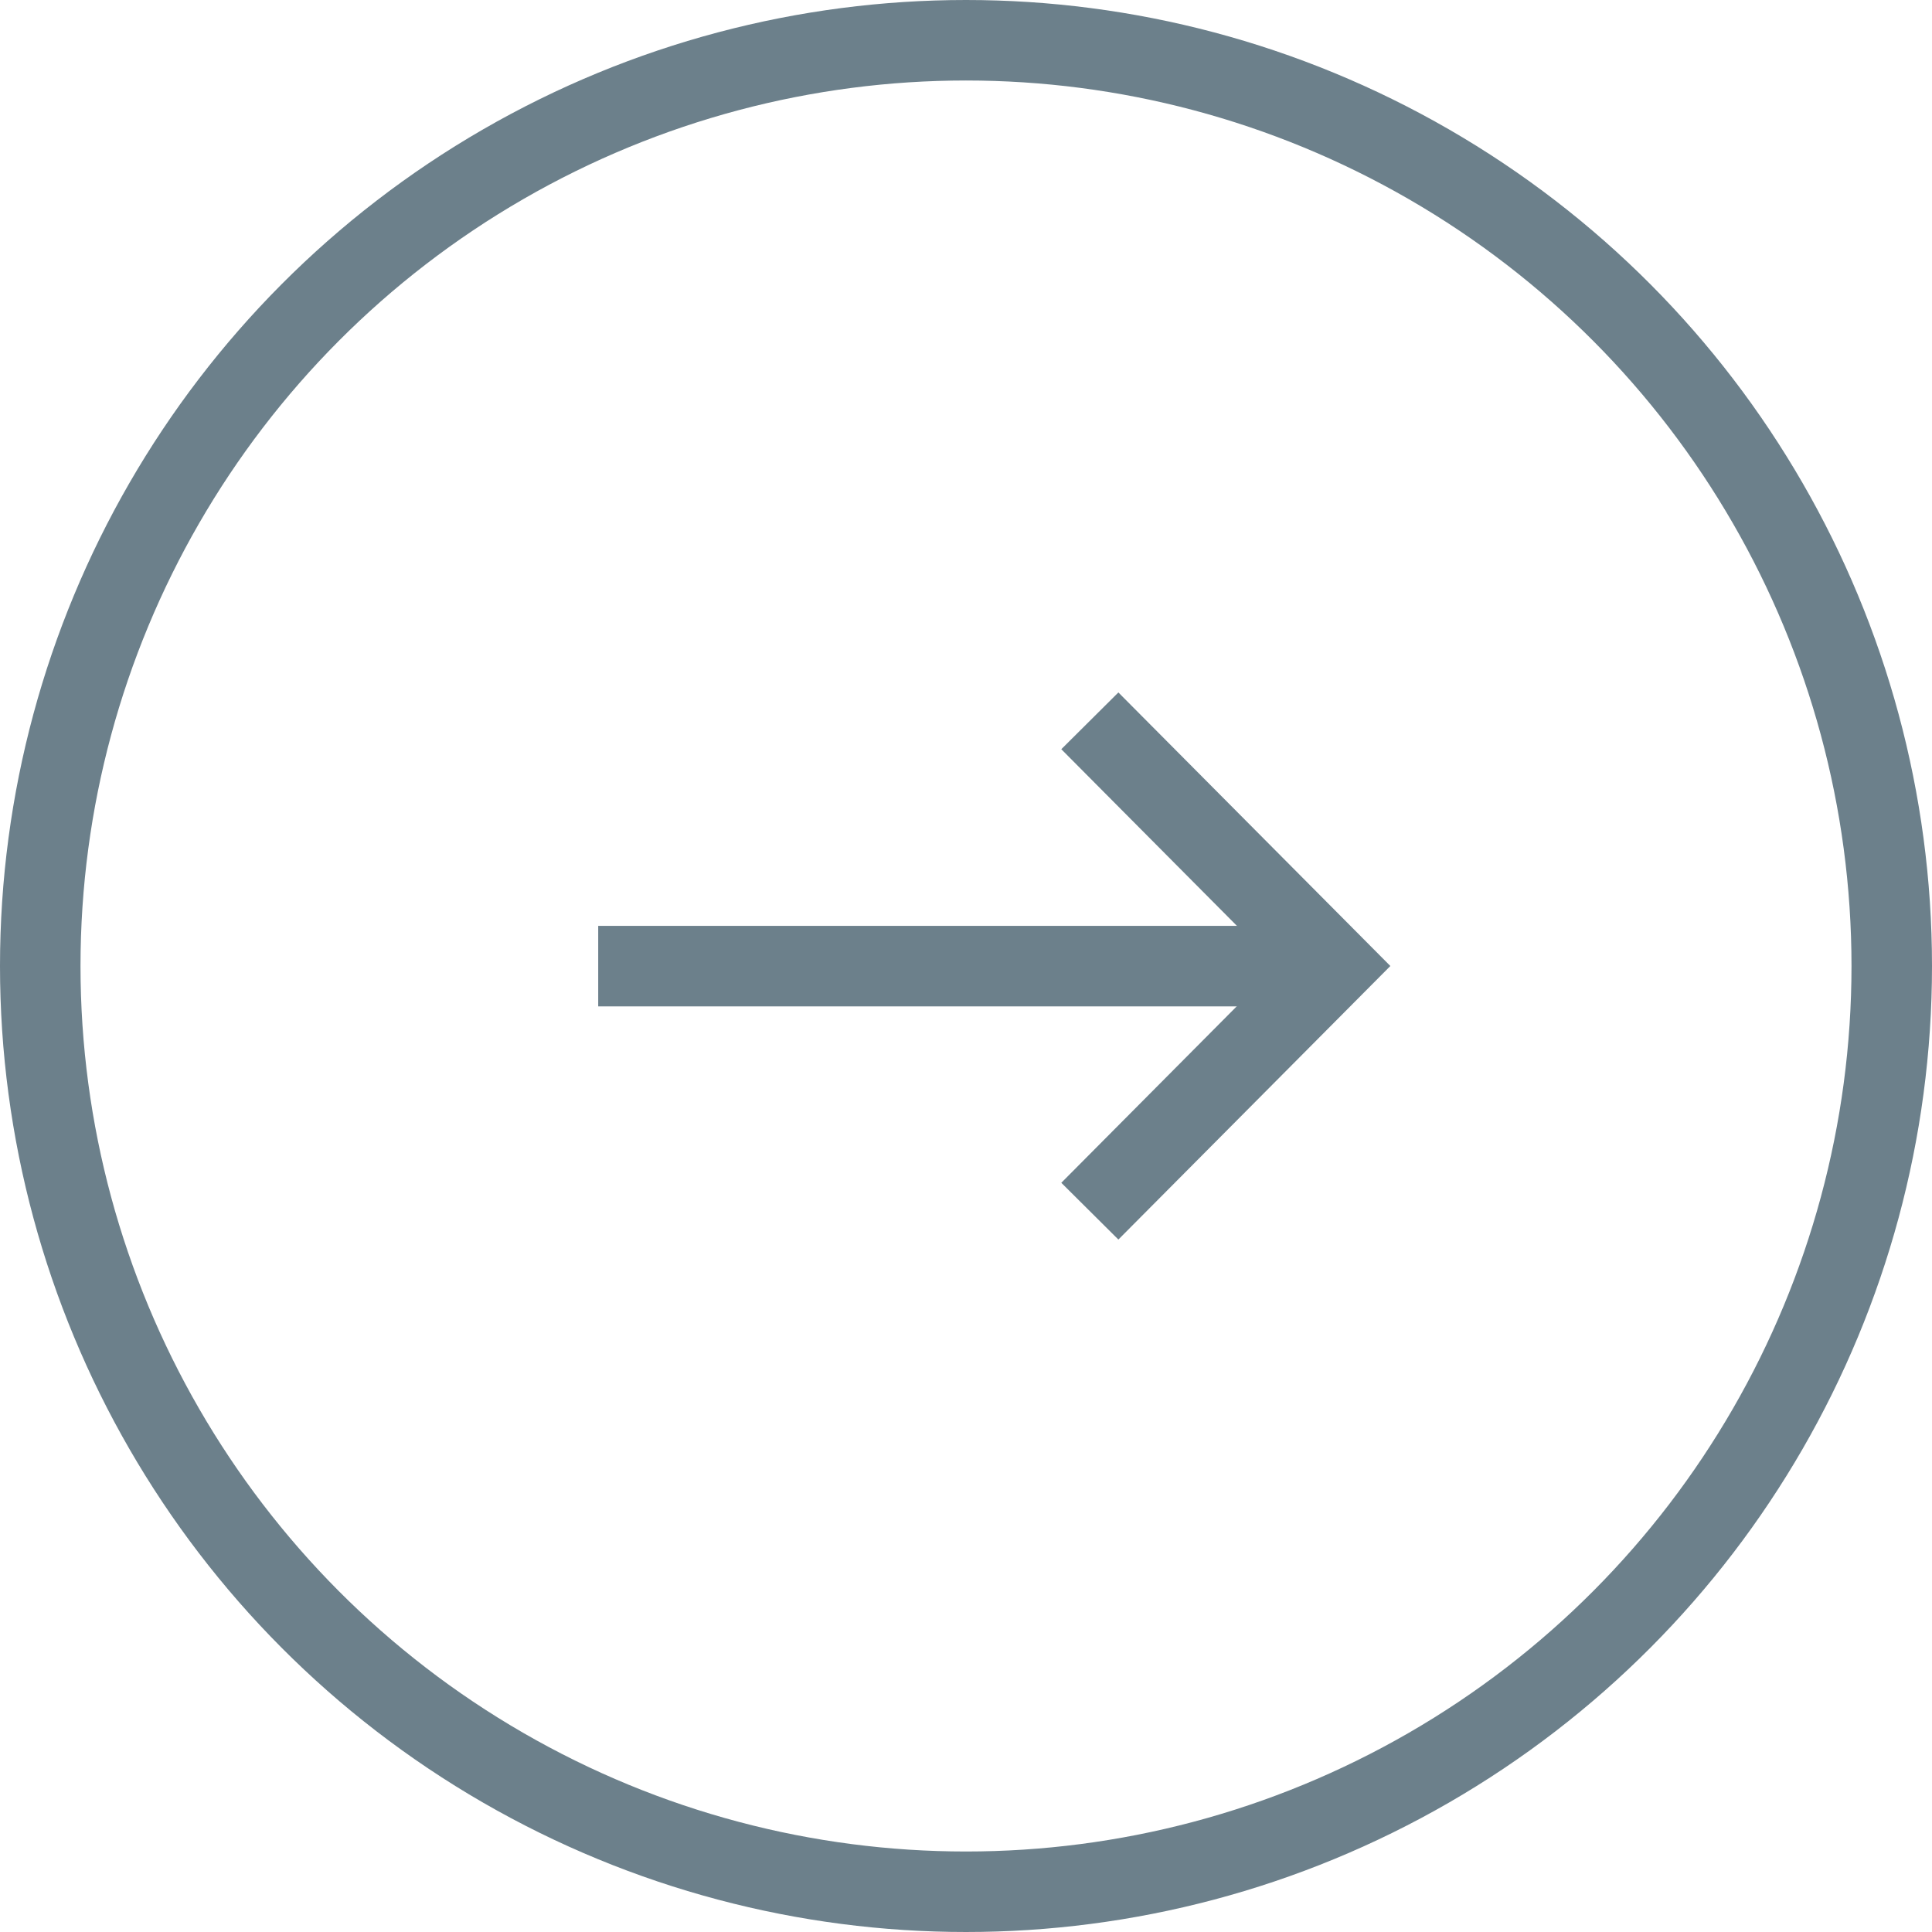 <svg xmlns="http://www.w3.org/2000/svg" width="30" height="30" viewBox="0 0 30 30">
  <g id="Group_1728" data-name="Group 1728" transform="translate(20170.773 -3411.227)">
    <g id="Group_1643" data-name="Group 1643" transform="translate(-20171 3411)">
      <g id="Ellipse_7" data-name="Ellipse 7" transform="translate(0.227 0.227)" fill="none" stroke="#6c808b" stroke-width="1.25">
        <circle cx="15" cy="15" r="15" stroke="none"/>
        <circle cx="15" cy="15" r="14.375" fill="none"/>
      </g>
    </g>
    <g id="Group_1645" data-name="Group 1645" transform="translate(-20161.484 3430.034) rotate(-90)">
      <path id="Path_371" data-name="Path 371" d="M0,0,3.807,3.785,7.614,0" transform="translate(0 7.634)" fill="none" stroke="#6c808b" stroke-width="1.25"/>
      <path id="Path_372" data-name="Path 372" d="M0,11.129V0" transform="translate(3.805)" fill="none" stroke="#6c808b" stroke-width="1.25"/>
    </g>
  </g>
</svg>
